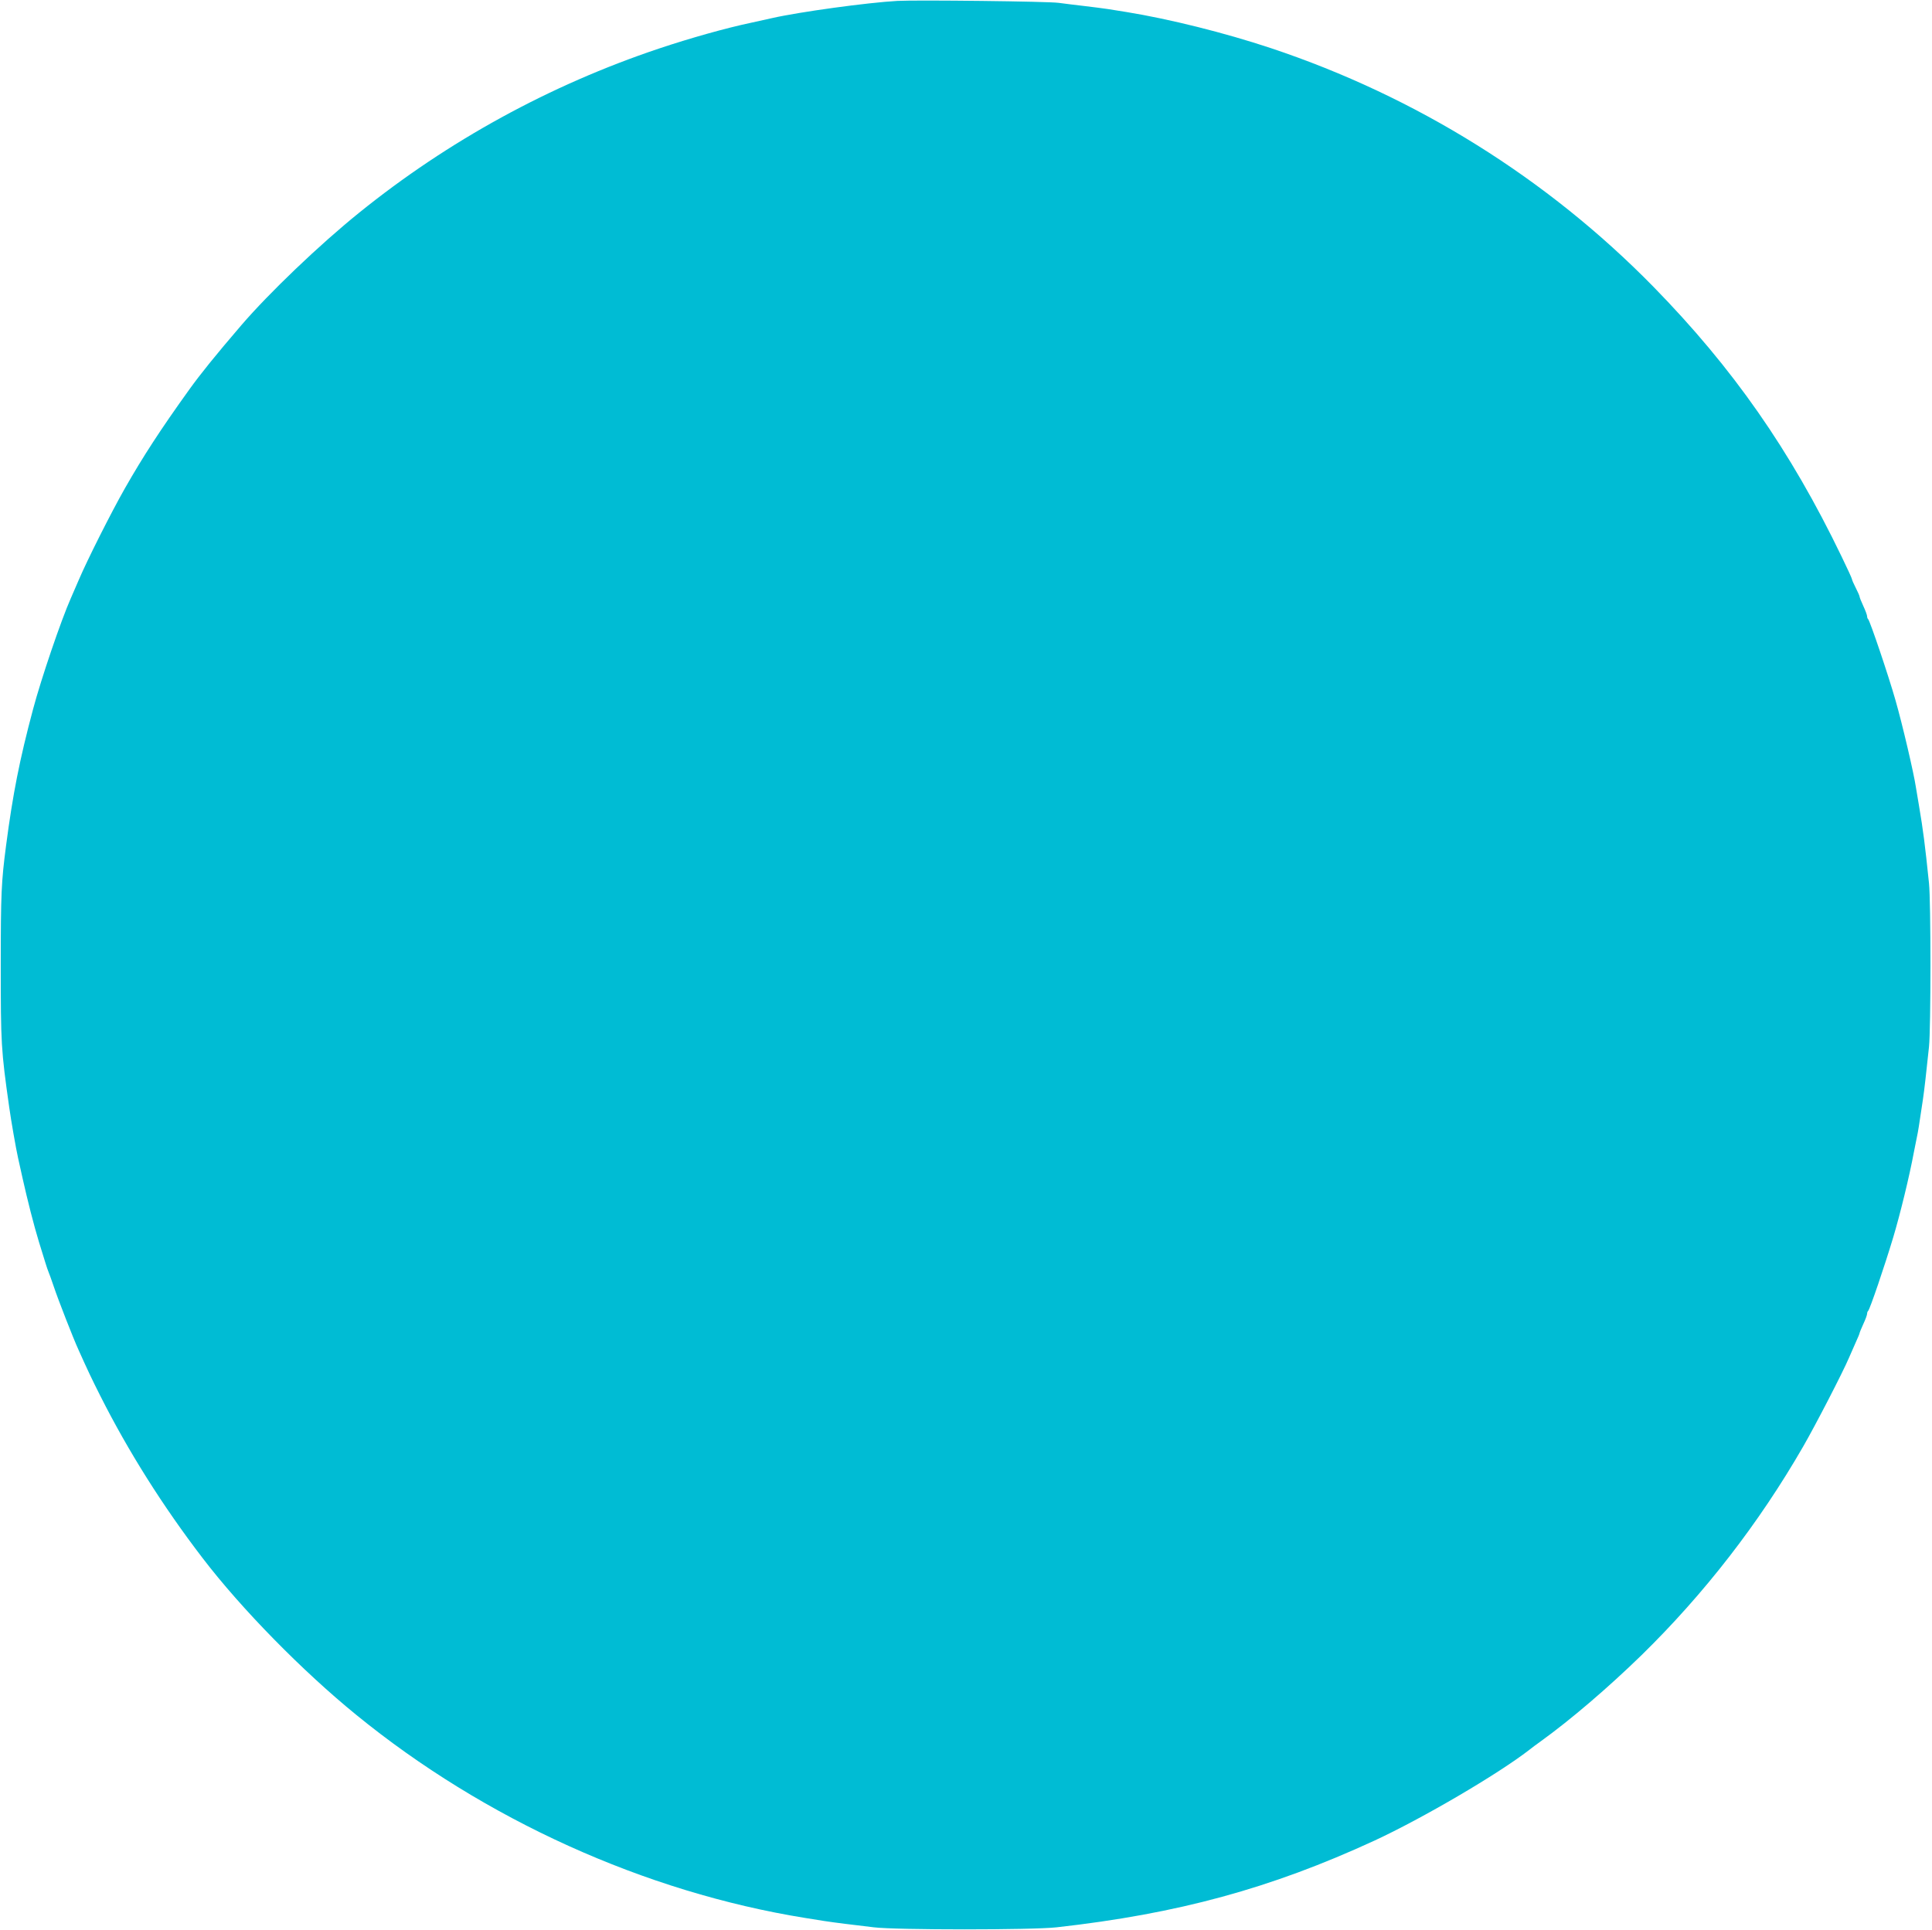 <?xml version="1.0" standalone="no"?>
<!DOCTYPE svg PUBLIC "-//W3C//DTD SVG 20010904//EN"
 "http://www.w3.org/TR/2001/REC-SVG-20010904/DTD/svg10.dtd">
<svg version="1.0" xmlns="http://www.w3.org/2000/svg"
 width="1280pt" height="1279pt" viewBox="0 0 1280 1279"
 preserveAspectRatio="xMidYMid meet">
<g transform="translate(0,1279) scale(0.1,-0.1)"
fill="#00bcd4" stroke="none">
<path d="M5945 12784 c-198 -11 -650 -73 -830 -114 -22 -5 -85 -19 -140 -31
-166 -35 -404 -102 -610 -171 -722 -242 -1397 -612 -1986 -1088 -264 -213
-597 -532 -780 -745 -175 -204 -272 -325 -344 -425 -191 -266 -308 -446 -428
-657 -91 -160 -249 -474 -306 -608 -19 -44 -42 -98 -52 -120 -64 -144 -197
-535 -250 -735 -89 -333 -134 -561 -179 -905 -31 -237 -35 -318 -35 -790 0
-521 2 -562 56 -942 12 -87 45 -276 59 -338 5 -22 18 -83 30 -135 32 -143 74
-309 108 -420 41 -133 54 -176 62 -195 5 -11 21 -56 36 -100 29 -87 130 -346
165 -422 61 -136 86 -189 144 -304 185 -367 415 -732 678 -1075 256 -335 660
-747 1016 -1037 850 -694 1914 -1176 2976 -1347 39 -6 95 -15 125 -20 30 -5
93 -13 140 -19 47 -6 132 -16 190 -23 146 -18 1051 -18 1210 0 804 90 1420
258 2107 575 317 147 816 439 1025 601 15 12 48 37 75 56 201 145 447 356 667
570 417 408 780 876 1073 1385 84 146 262 491 302 585 13 30 34 78 47 107 13
28 24 55 24 58 0 3 11 31 25 61 14 30 25 60 25 68 0 7 3 16 7 19 12 12 108
294 166 487 45 150 107 403 137 565 7 33 16 78 20 100 8 37 13 68 40 250 9 61
22 175 40 347 13 125 13 961 0 1086 -27 260 -38 346 -66 512 -9 52 -18 109
-21 125 -13 89 -89 415 -135 575 -46 162 -168 523 -181 537 -4 3 -7 12 -7 19
0 8 -11 38 -25 68 -14 30 -25 58 -25 63 0 4 -11 30 -25 57 -14 27 -25 53 -25
57 0 5 -31 73 -70 153 -339 703 -719 1247 -1245 1785 -705 720 -1575 1262
-2535 1582 -310 103 -673 193 -955 239 -38 6 -95 15 -125 20 -30 4 -100 14
-155 20 -55 6 -131 16 -170 21 -66 10 -941 20 -1070 13z"/>
</g>
</svg>
